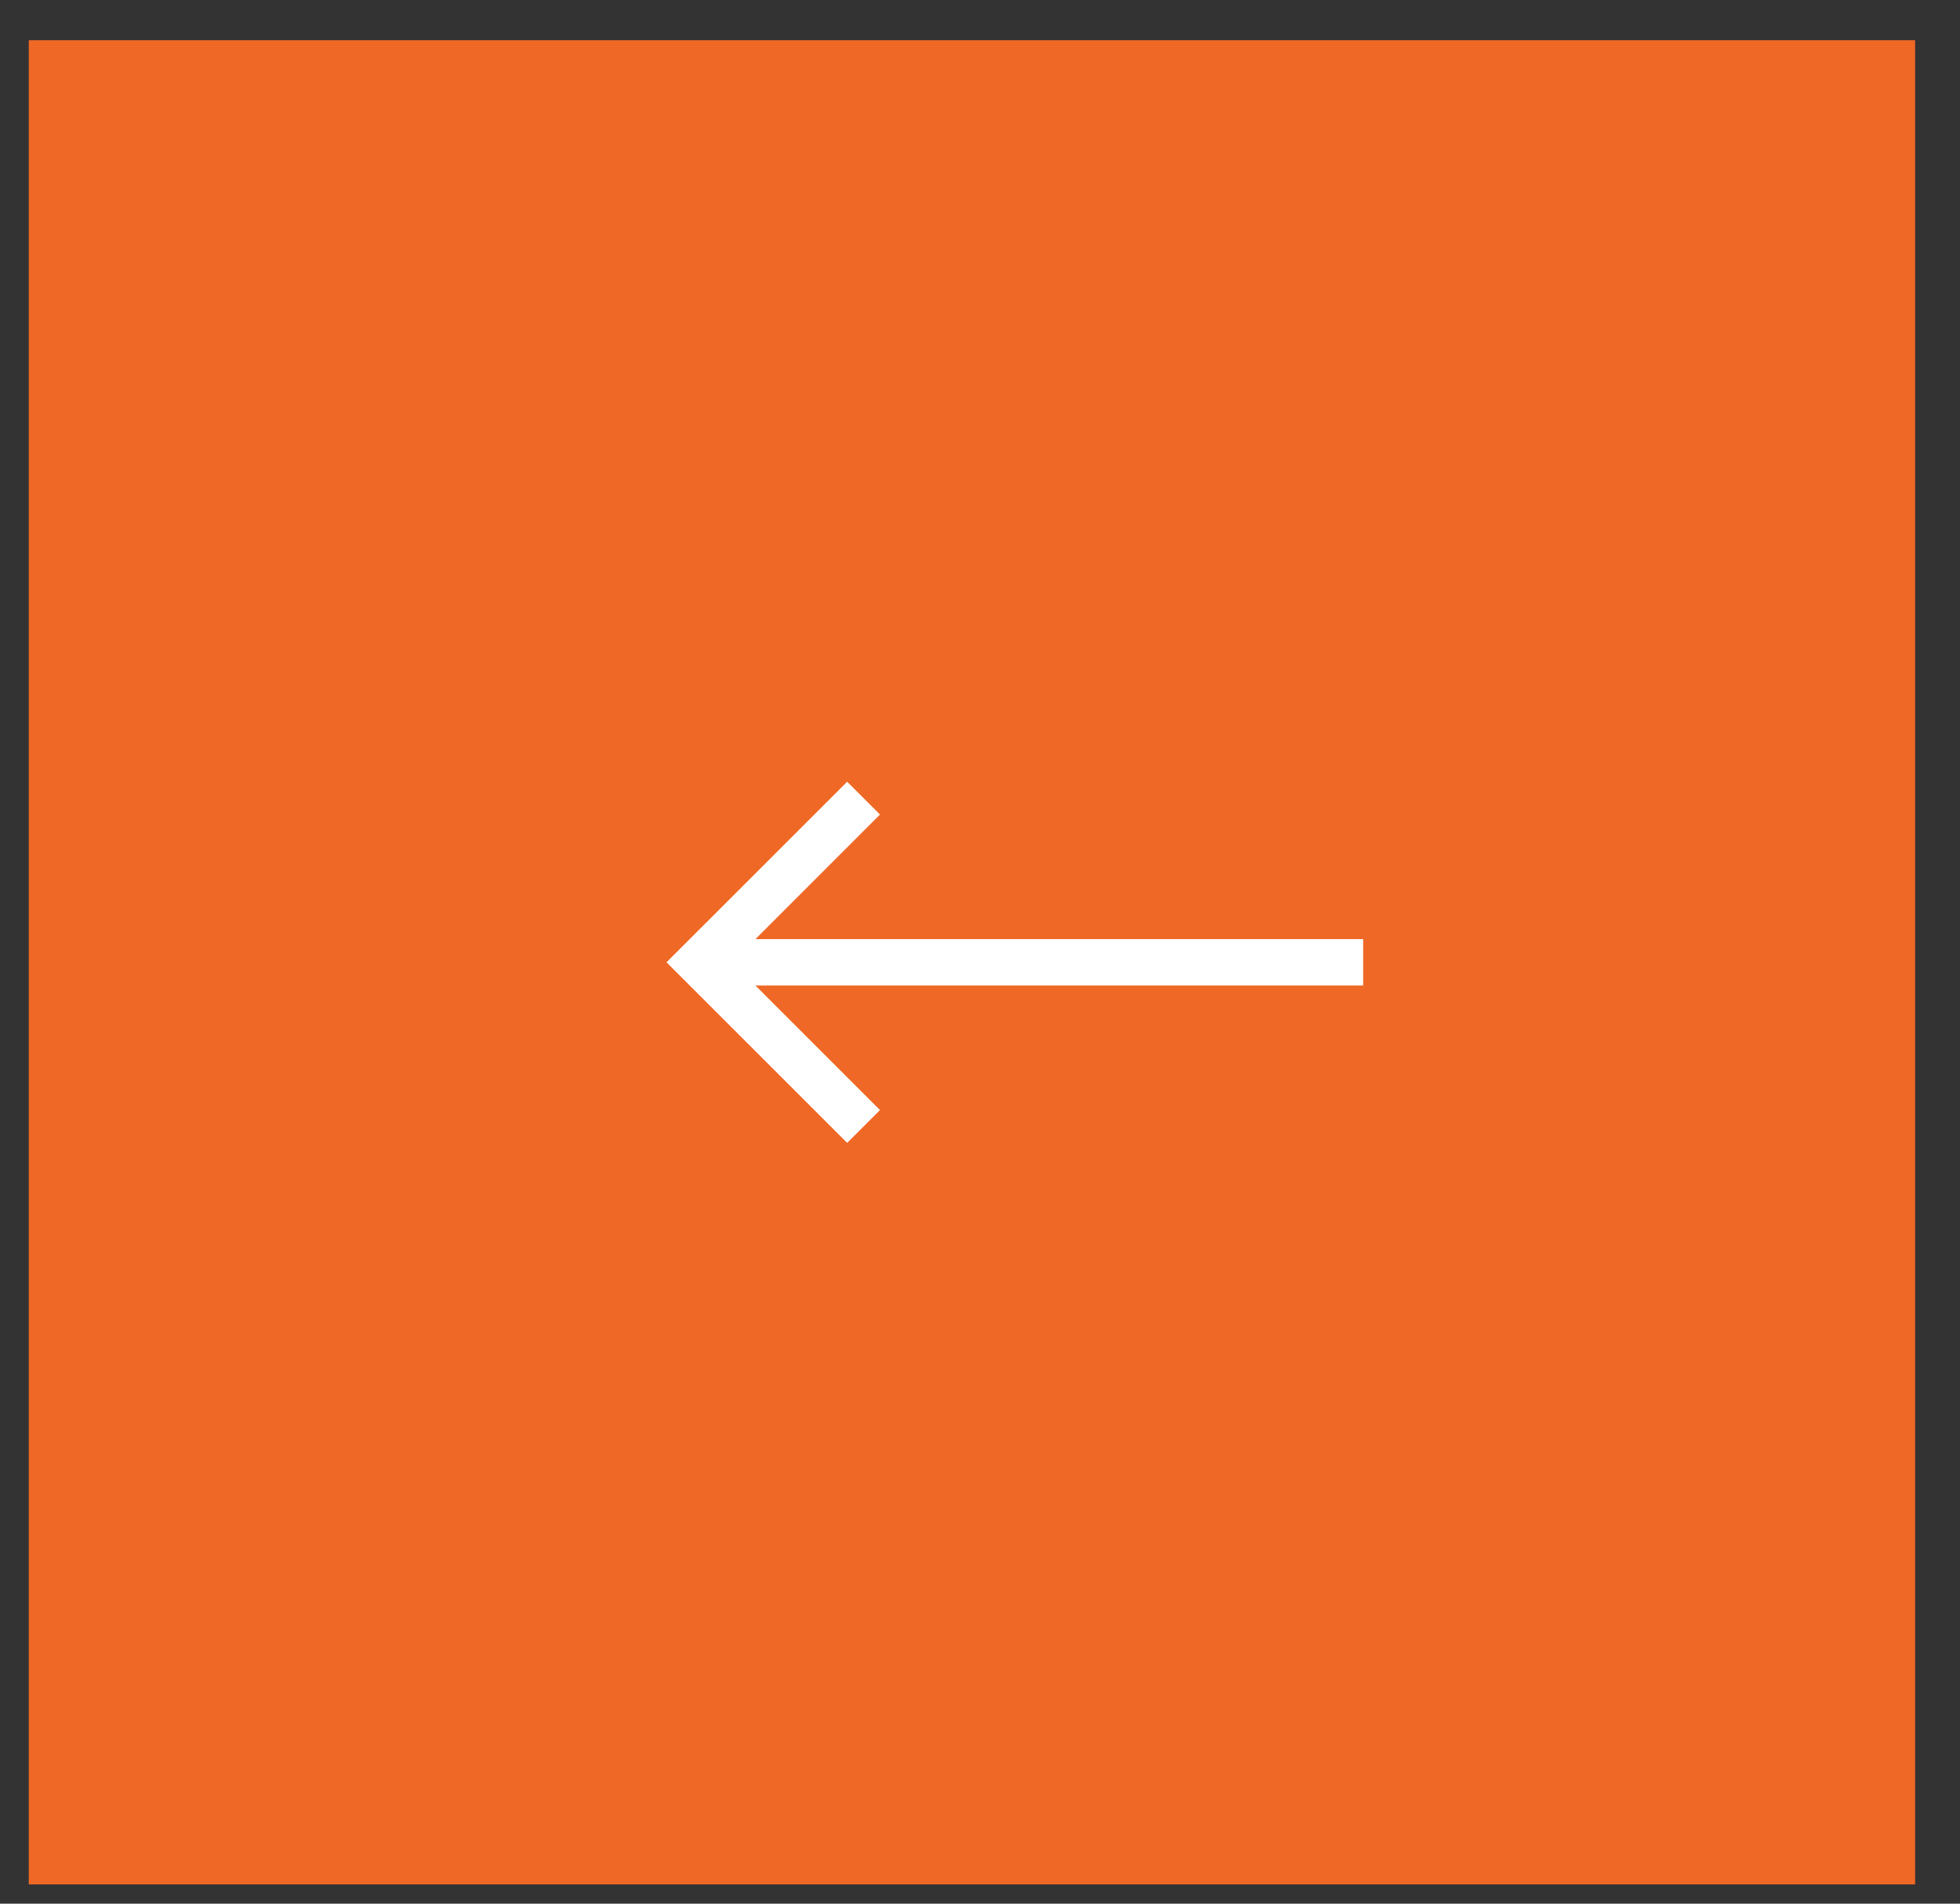 <svg width="35" height="34" viewBox="0 0 35 34" fill="none" xmlns="http://www.w3.org/2000/svg">
<rect x="0" y="0" width="35" height="34" fill="#333333" stroke="none"/>
<rect x="0.514" y="0.718" width="33.684" height="32.938" fill="#FF6E28"/>
<rect opacity="0.07" x="0.514" y="0.718" width="33.684" height="32.938" fill="#161616"/>
<path d="M13.49 16.773H24.342V17.602H13.49L15.714 19.826L15.128 20.412L11.902 17.187L15.128 13.962L15.714 14.548L13.49 16.773Z" fill="white"/>
</svg>
